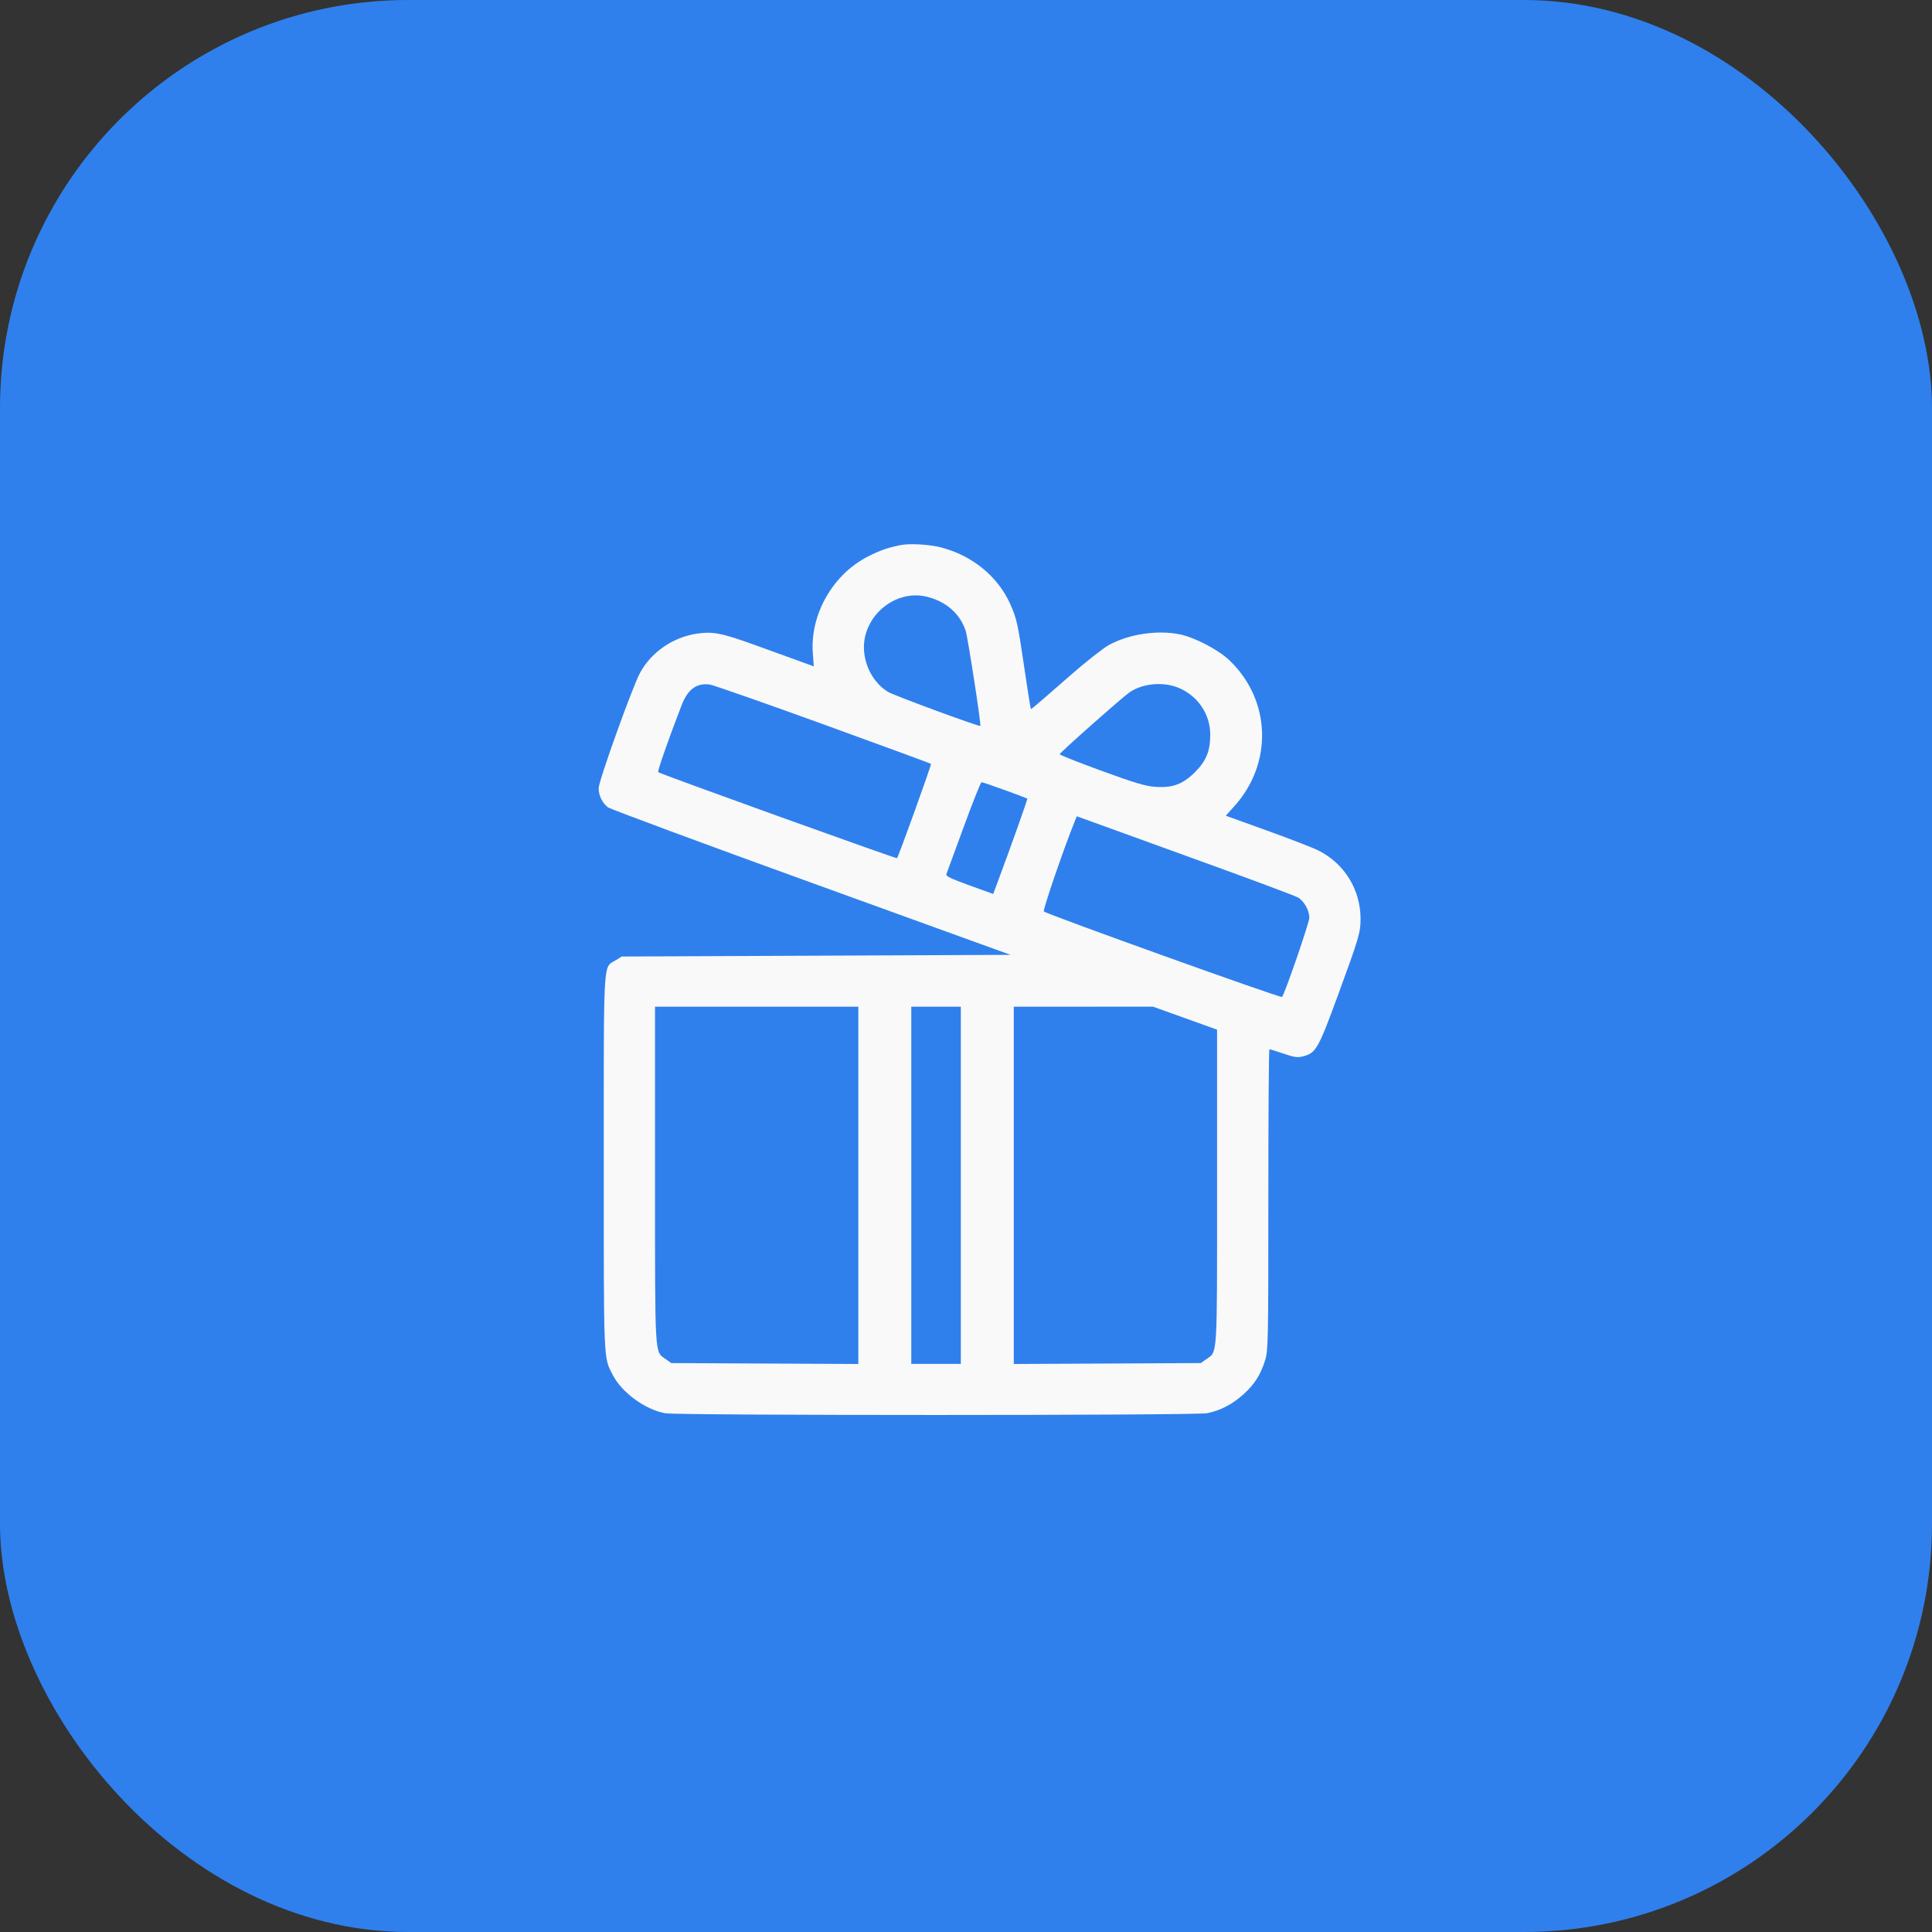 <svg width="71" height="71" viewBox="0 0 71 71" fill="none" xmlns="http://www.w3.org/2000/svg">
<rect x="0" y="0" width="71" height="71" fill="#333333" stroke="none"/>
<rect width="71" height="71" rx="15" fill="#2F80ED"/>
<path fill-rule="evenodd" clip-rule="evenodd" d="M33.081 20.034C32.607 20.133 32.33 20.23 31.894 20.453C30.604 21.11 29.766 22.582 29.871 24.006L29.906 24.488L29.328 24.278C29.009 24.163 28.317 23.912 27.79 23.721C26.533 23.265 26.21 23.201 25.62 23.285C24.735 23.413 23.927 23.968 23.518 24.733C23.233 25.266 22 28.702 22 28.965C22 29.234 22.13 29.503 22.339 29.667C22.424 29.733 25.787 30.98 29.814 32.438L37.136 35.09L29.992 35.121L22.848 35.152L22.619 35.294C22.159 35.578 22.188 35.077 22.188 42.73C22.188 50.161 22.176 49.859 22.517 50.526C22.847 51.171 23.704 51.799 24.441 51.936C24.908 52.022 43.897 52.021 44.358 51.935C44.833 51.846 45.297 51.604 45.702 51.235C46.106 50.868 46.327 50.52 46.492 49.99C46.604 49.632 46.611 49.323 46.611 44.085C46.611 41.046 46.628 38.559 46.65 38.559C46.672 38.559 46.906 38.632 47.17 38.721C47.585 38.861 47.686 38.874 47.903 38.816C48.361 38.693 48.452 38.531 49.167 36.58C49.942 34.465 49.999 34.273 50 33.775C50.002 32.699 49.411 31.737 48.455 31.258C48.252 31.156 47.402 30.826 46.567 30.525L45.047 29.977L45.362 29.627C46.788 28.042 46.709 25.725 45.179 24.264C44.776 23.879 43.904 23.423 43.358 23.312C42.528 23.143 41.471 23.304 40.739 23.711C40.525 23.831 39.876 24.344 39.297 24.852C38.718 25.36 38.165 25.84 38.066 25.92L37.888 26.063L37.856 25.92C37.838 25.84 37.738 25.187 37.632 24.467C37.408 22.936 37.359 22.718 37.126 22.198C36.668 21.179 35.723 20.408 34.572 20.115C34.138 20.004 33.414 19.965 33.081 20.034ZM34.086 21.935C34.782 22.115 35.285 22.562 35.488 23.182C35.568 23.429 36.063 26.637 36.027 26.676C35.989 26.715 32.851 25.559 32.63 25.424C31.947 25.006 31.59 24.073 31.816 23.297C32.107 22.303 33.131 21.688 34.086 21.935ZM30.244 26.613C32.412 27.4 34.199 28.056 34.214 28.071C34.239 28.096 33.019 31.484 32.965 31.538C32.937 31.566 24.251 28.438 24.189 28.377C24.154 28.343 24.577 27.135 25.05 25.915C25.277 25.329 25.594 25.096 26.081 25.156C26.202 25.171 28.075 25.826 30.244 26.613ZM43.315 25.278C44.02 25.572 44.476 26.247 44.476 26.999C44.476 27.603 44.329 27.962 43.915 28.376C43.465 28.824 43.087 28.963 42.443 28.915C42.088 28.888 41.683 28.767 40.47 28.323C39.63 28.017 38.943 27.744 38.942 27.718C38.941 27.666 41.202 25.661 41.498 25.452C41.977 25.113 42.742 25.04 43.315 25.278ZM36.927 29.036C37.367 29.196 37.738 29.336 37.752 29.347C37.772 29.364 37.182 31.024 36.619 32.534L36.5 32.853L35.621 32.535C34.929 32.285 34.75 32.197 34.78 32.122C34.801 32.07 35.088 31.288 35.417 30.386C35.747 29.483 36.041 28.745 36.072 28.745C36.102 28.745 36.487 28.876 36.927 29.036ZM44.128 31.648C45.992 32.322 47.599 32.923 47.7 32.982C47.925 33.114 48.117 33.457 48.117 33.727C48.117 33.908 47.217 36.519 47.114 36.638C47.071 36.688 38.464 33.597 38.361 33.495C38.315 33.45 39.088 31.194 39.49 30.2L39.571 29.998L40.156 30.209C40.477 30.326 42.265 30.973 44.128 31.648ZM31.543 43.561V50.126L28.105 50.109L24.668 50.092L24.457 49.942C24.053 49.655 24.072 49.988 24.072 43.187V36.996H27.807H31.543V43.561ZM35.31 43.56V50.123H34.399H33.489V43.56V36.996H34.399H35.31V43.56ZM43.55 37.417L44.727 37.84L44.727 43.613C44.727 49.997 44.749 49.653 44.327 49.952L44.131 50.092L40.693 50.109L37.256 50.126V43.561V36.996L39.814 36.995L42.373 36.994L43.55 37.417Z" fill="#F9F9F9"/>
</svg>
